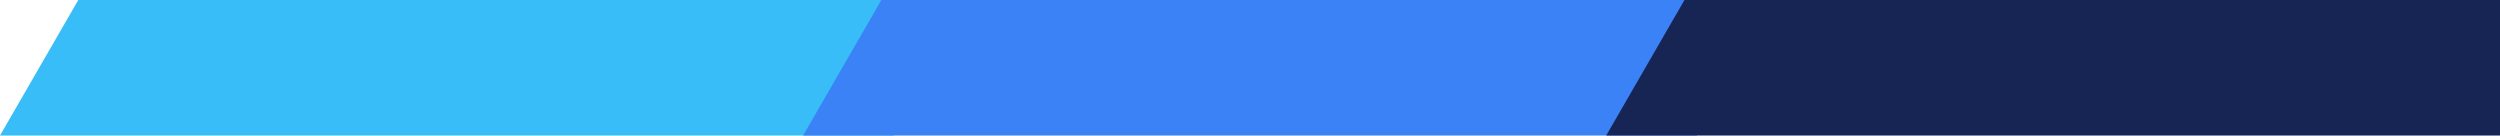 <svg xmlns="http://www.w3.org/2000/svg" data-name="Layer 2" viewBox="0 0 92.61 5.02"><g data-name="Layer 1"><path d="M2.9 0h30.21v5.02H0z" style="fill:#38bdf8;stroke-width:0"/><path d="M32.65 0h30.21v5.02H29.75z" style="stroke-width:0;fill:#3b82f6"/><path d="M62.4 0h30.21v5.02H59.5z" style="stroke-width:0;fill:#172554"/></g></svg>